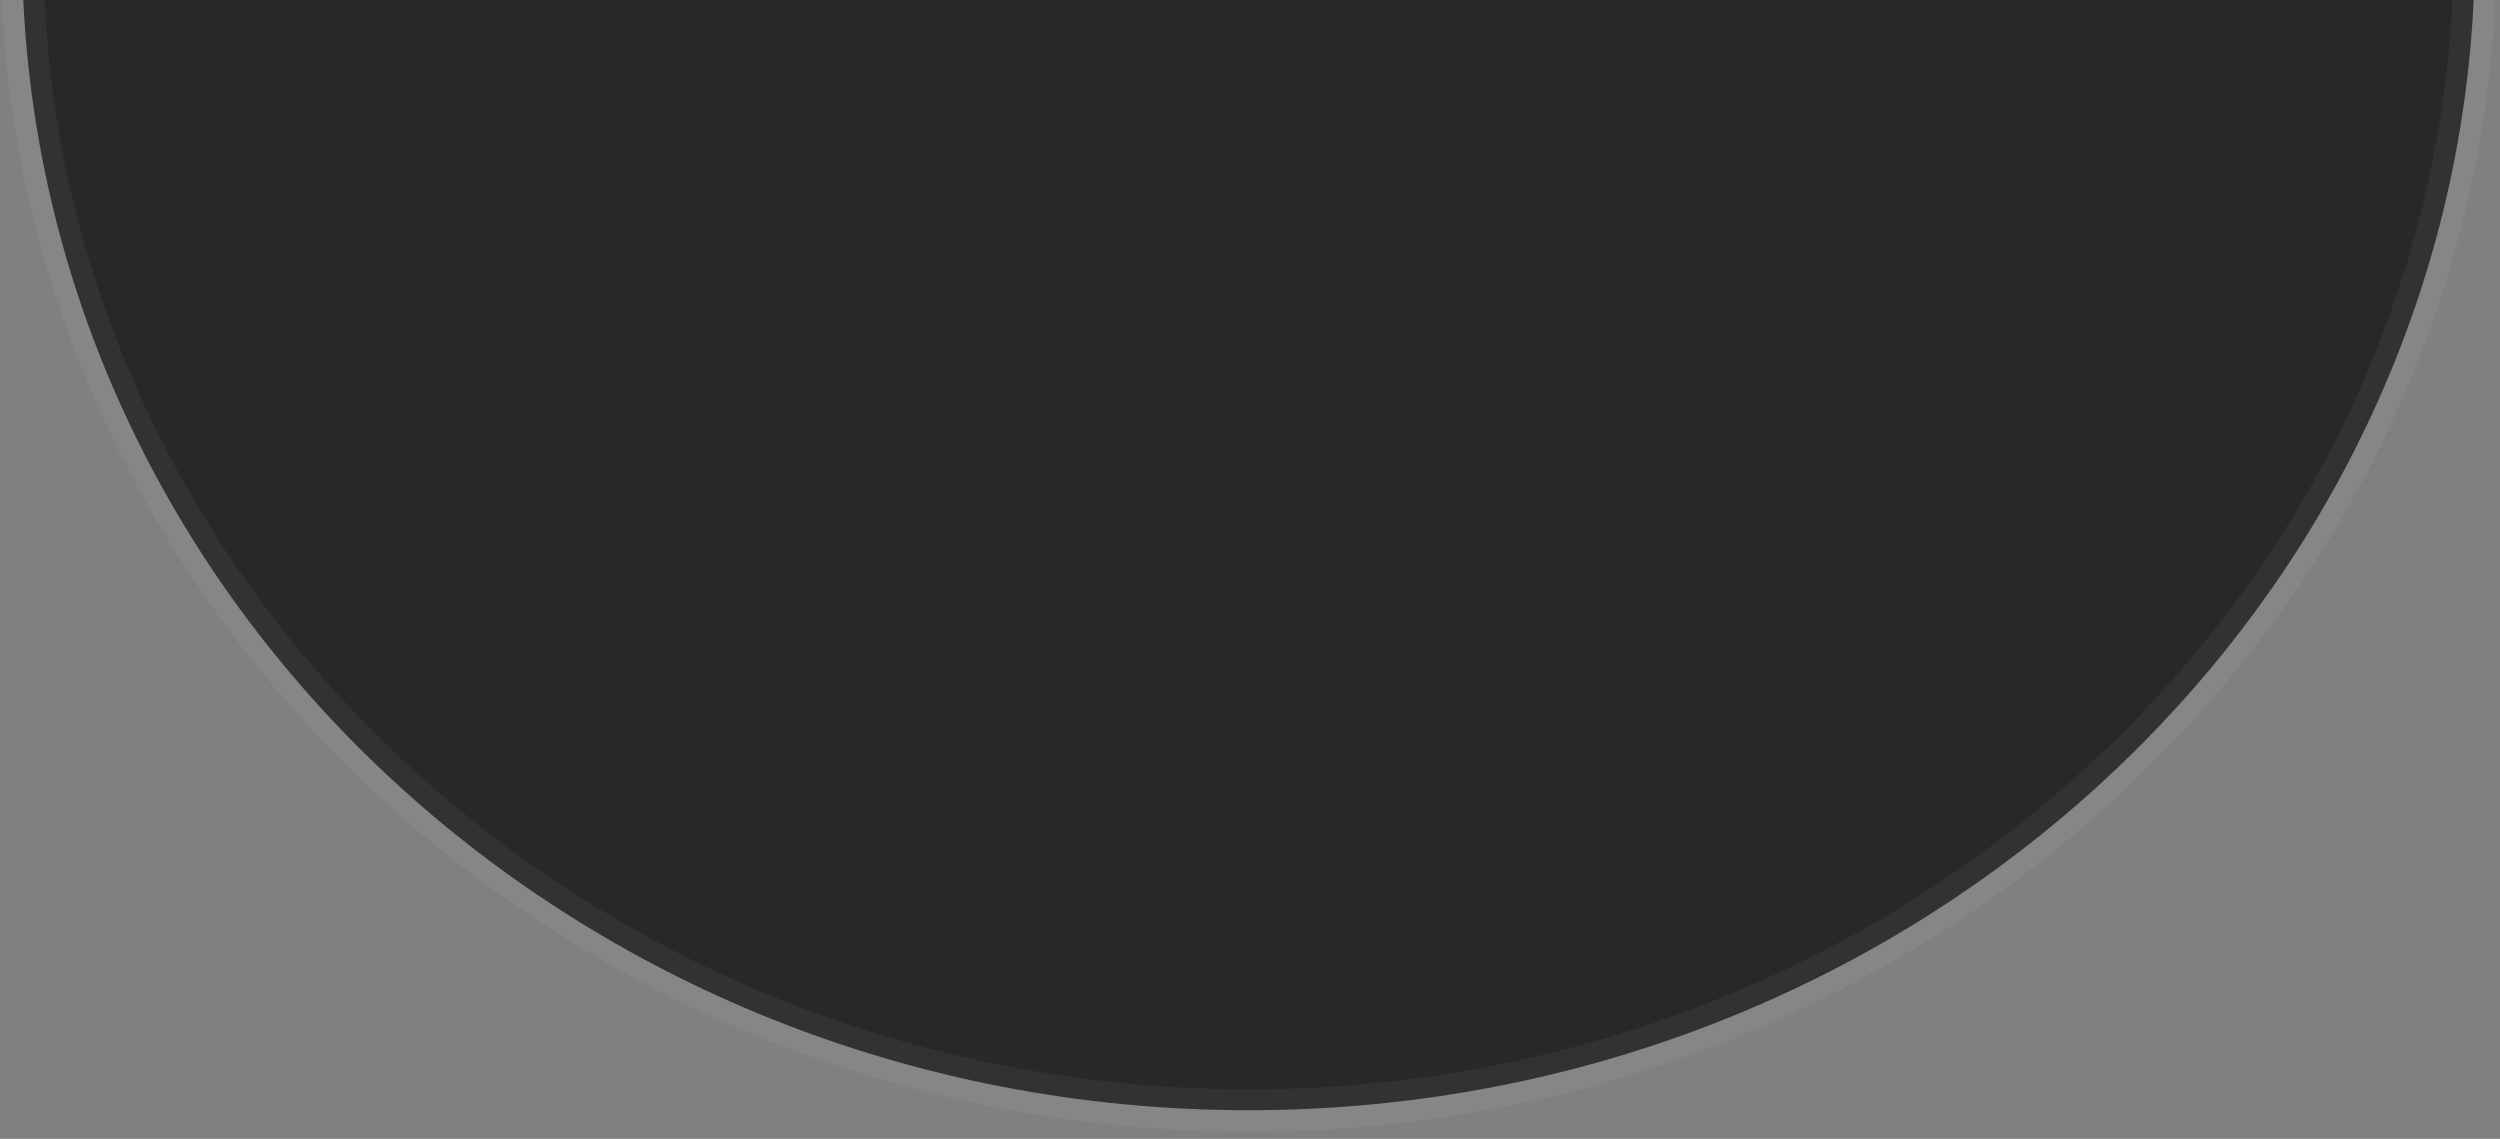 <svg xmlns="http://www.w3.org/2000/svg" width="180" height="82" viewBox="0 0 180 82" fill="none"><rect x="0" y="0" width="180" height="82" fill="#808080" stroke="none"/><path d="M178.194 -3.802C178.194 42.438 138.657 79.935 89.891 79.935C41.125 79.935 1.588 42.438 1.588 -3.802" fill="#27282A"></path><path d="M89.888 81.489C40.346 81.489 0.031 43.239 0.031 -3.778H3.116C3.116 41.539 42.045 78.429 89.888 78.429C137.731 78.429 176.661 41.563 176.661 -3.778H179.746C179.746 43.239 139.431 81.489 89.888 81.489Z" fill="white" fill-opacity="0.05"></path></svg>